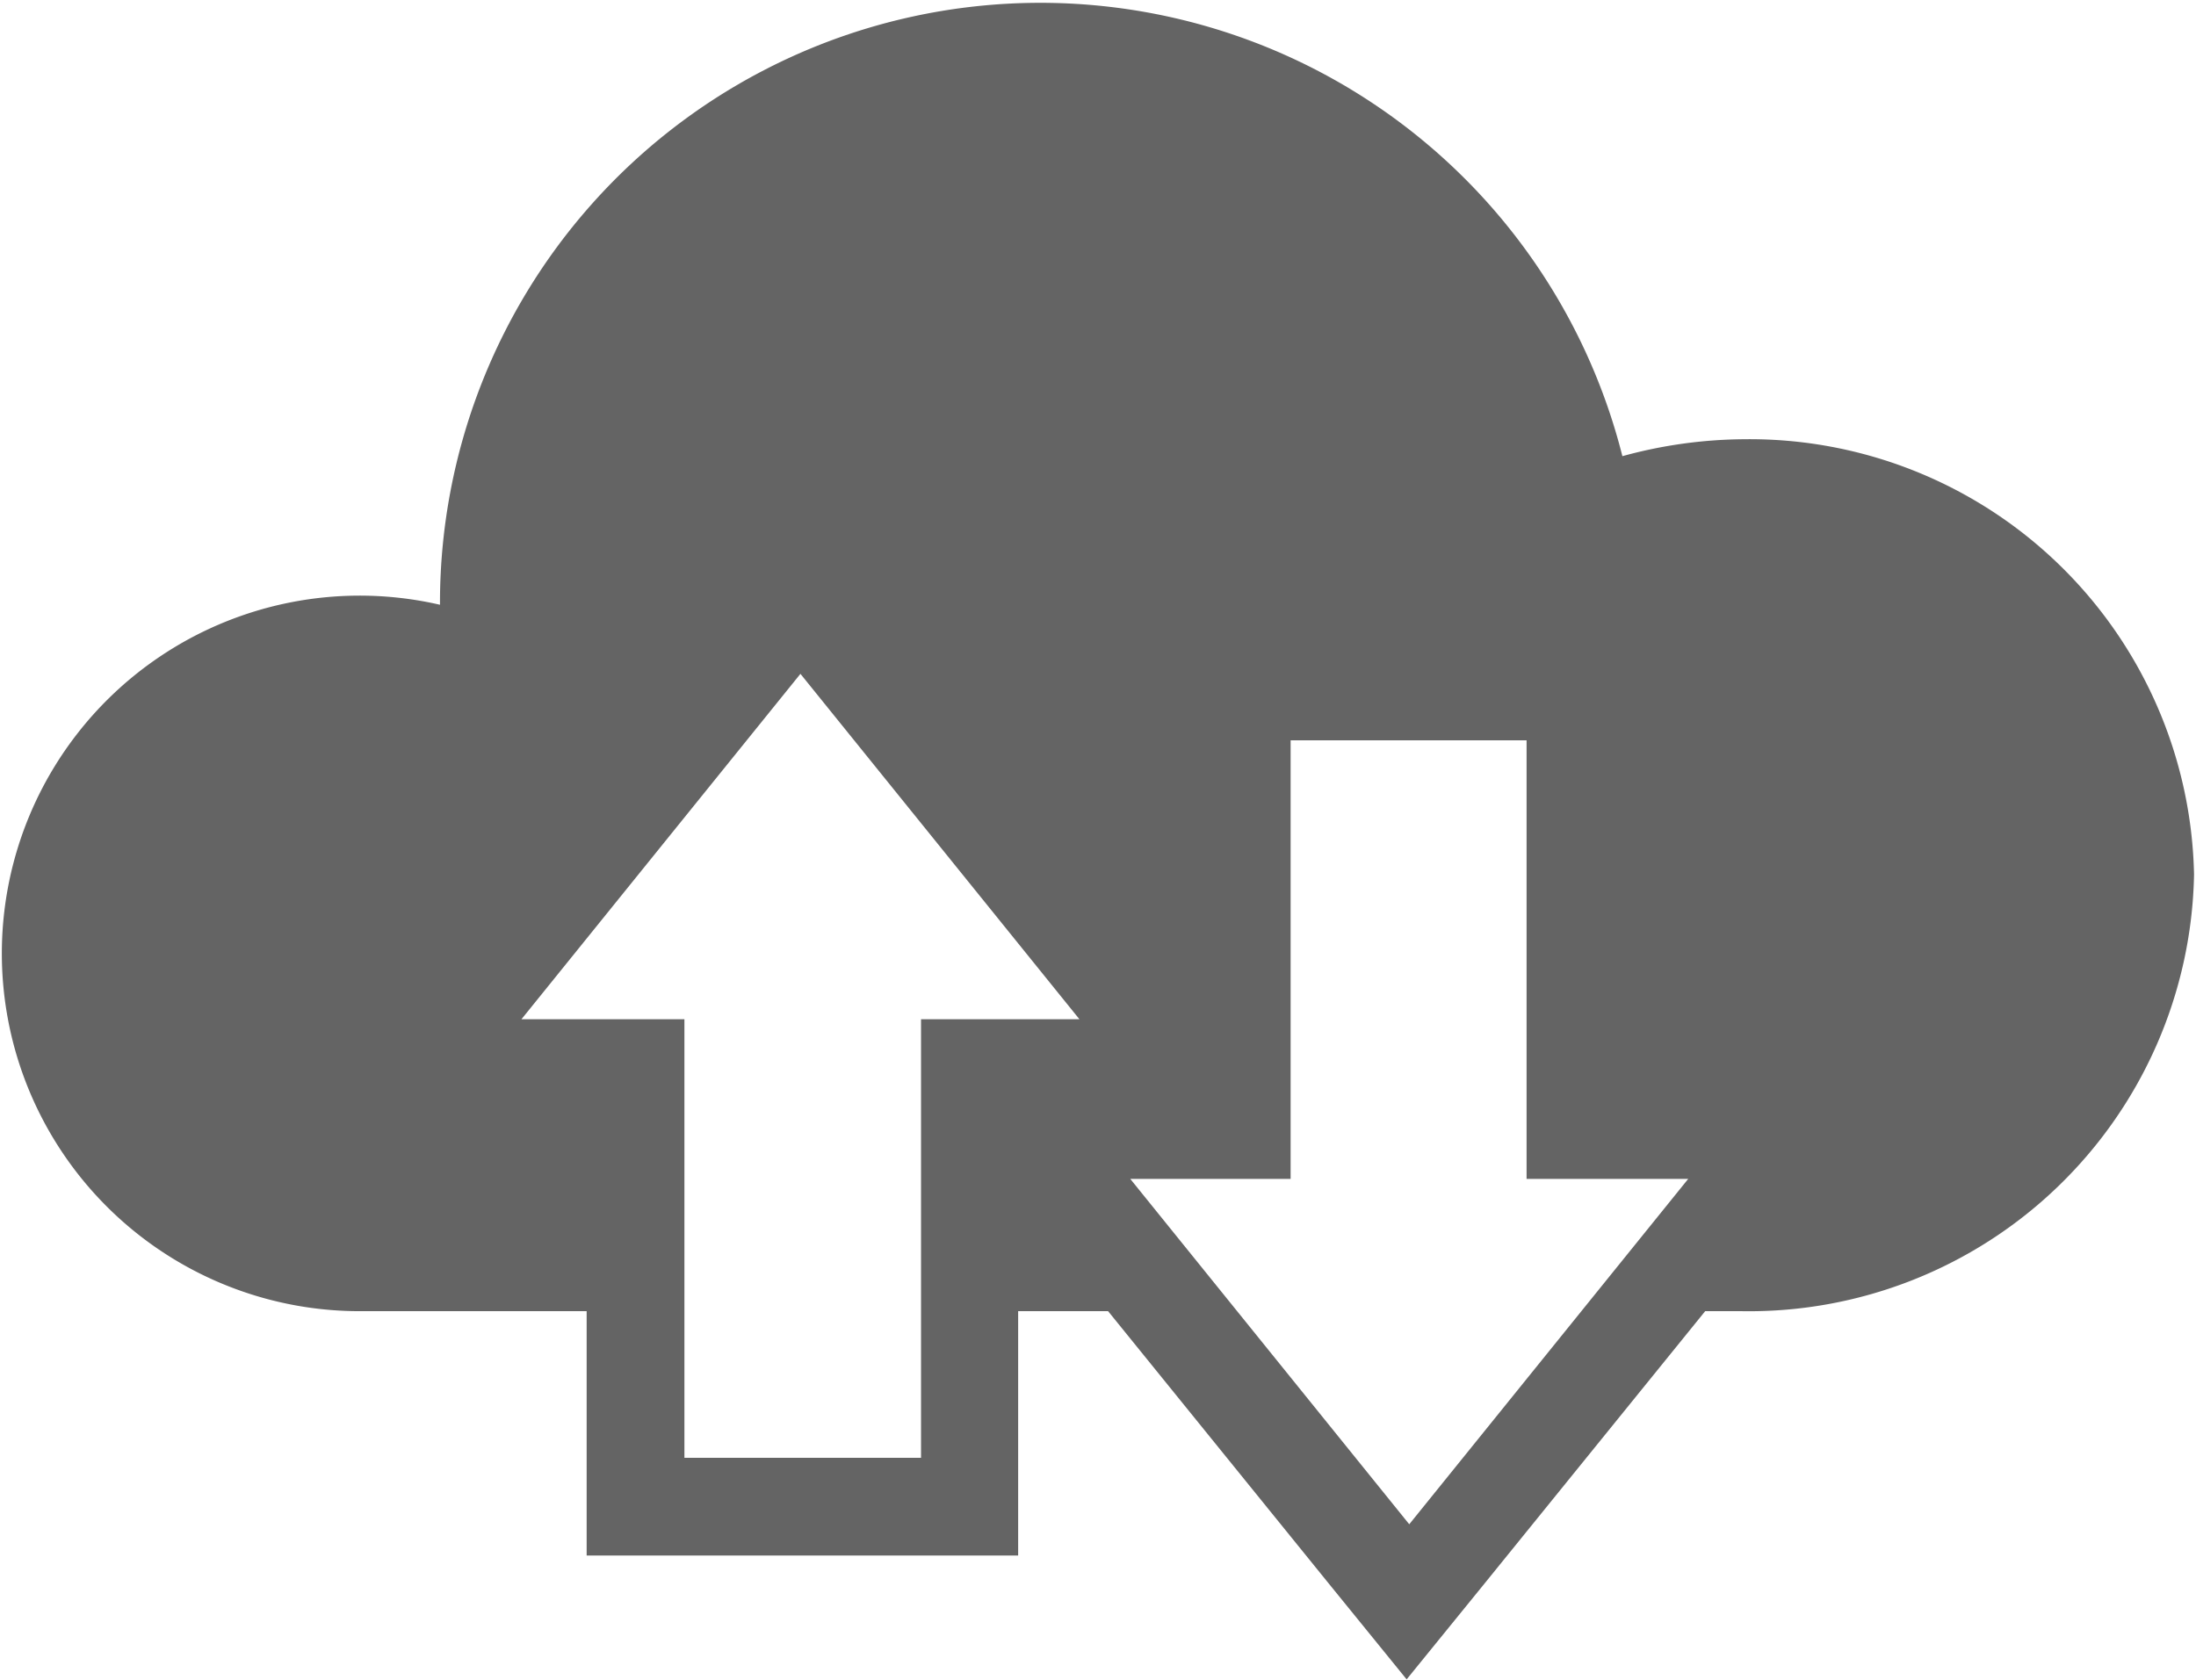<svg xmlns="http://www.w3.org/2000/svg" viewBox="0 0 33.69 25.78"><defs><style>.cls-1{fill:#646464;}</style></defs><title>Asset 1</title><g id="Layer_2" data-name="Layer 2"><g id="icons"><path class="cls-1" d="M26.75,6.74A7.18,7.18,0,0,0,24.89,7,9.21,9.21,0,0,0,6.75,9.21s0,0,0,.07A5.49,5.49,0,1,0,5.5,20.12H9v3.75h6.62V20.12H17l3.41,4.21,1.17,1.44,1.17-1.44,3.41-4.21h.56a6.83,6.83,0,0,0,6.94-6.7A6.82,6.82,0,0,0,26.75,6.74Zm-12.62,8.9v6.73H10.5V15.64H8l4.28-5.3,4.28,5.3Zm7.49,7.75-4.28-5.3H19.8V11.36h3.62v6.73H25.9Z"/></g></g></svg>